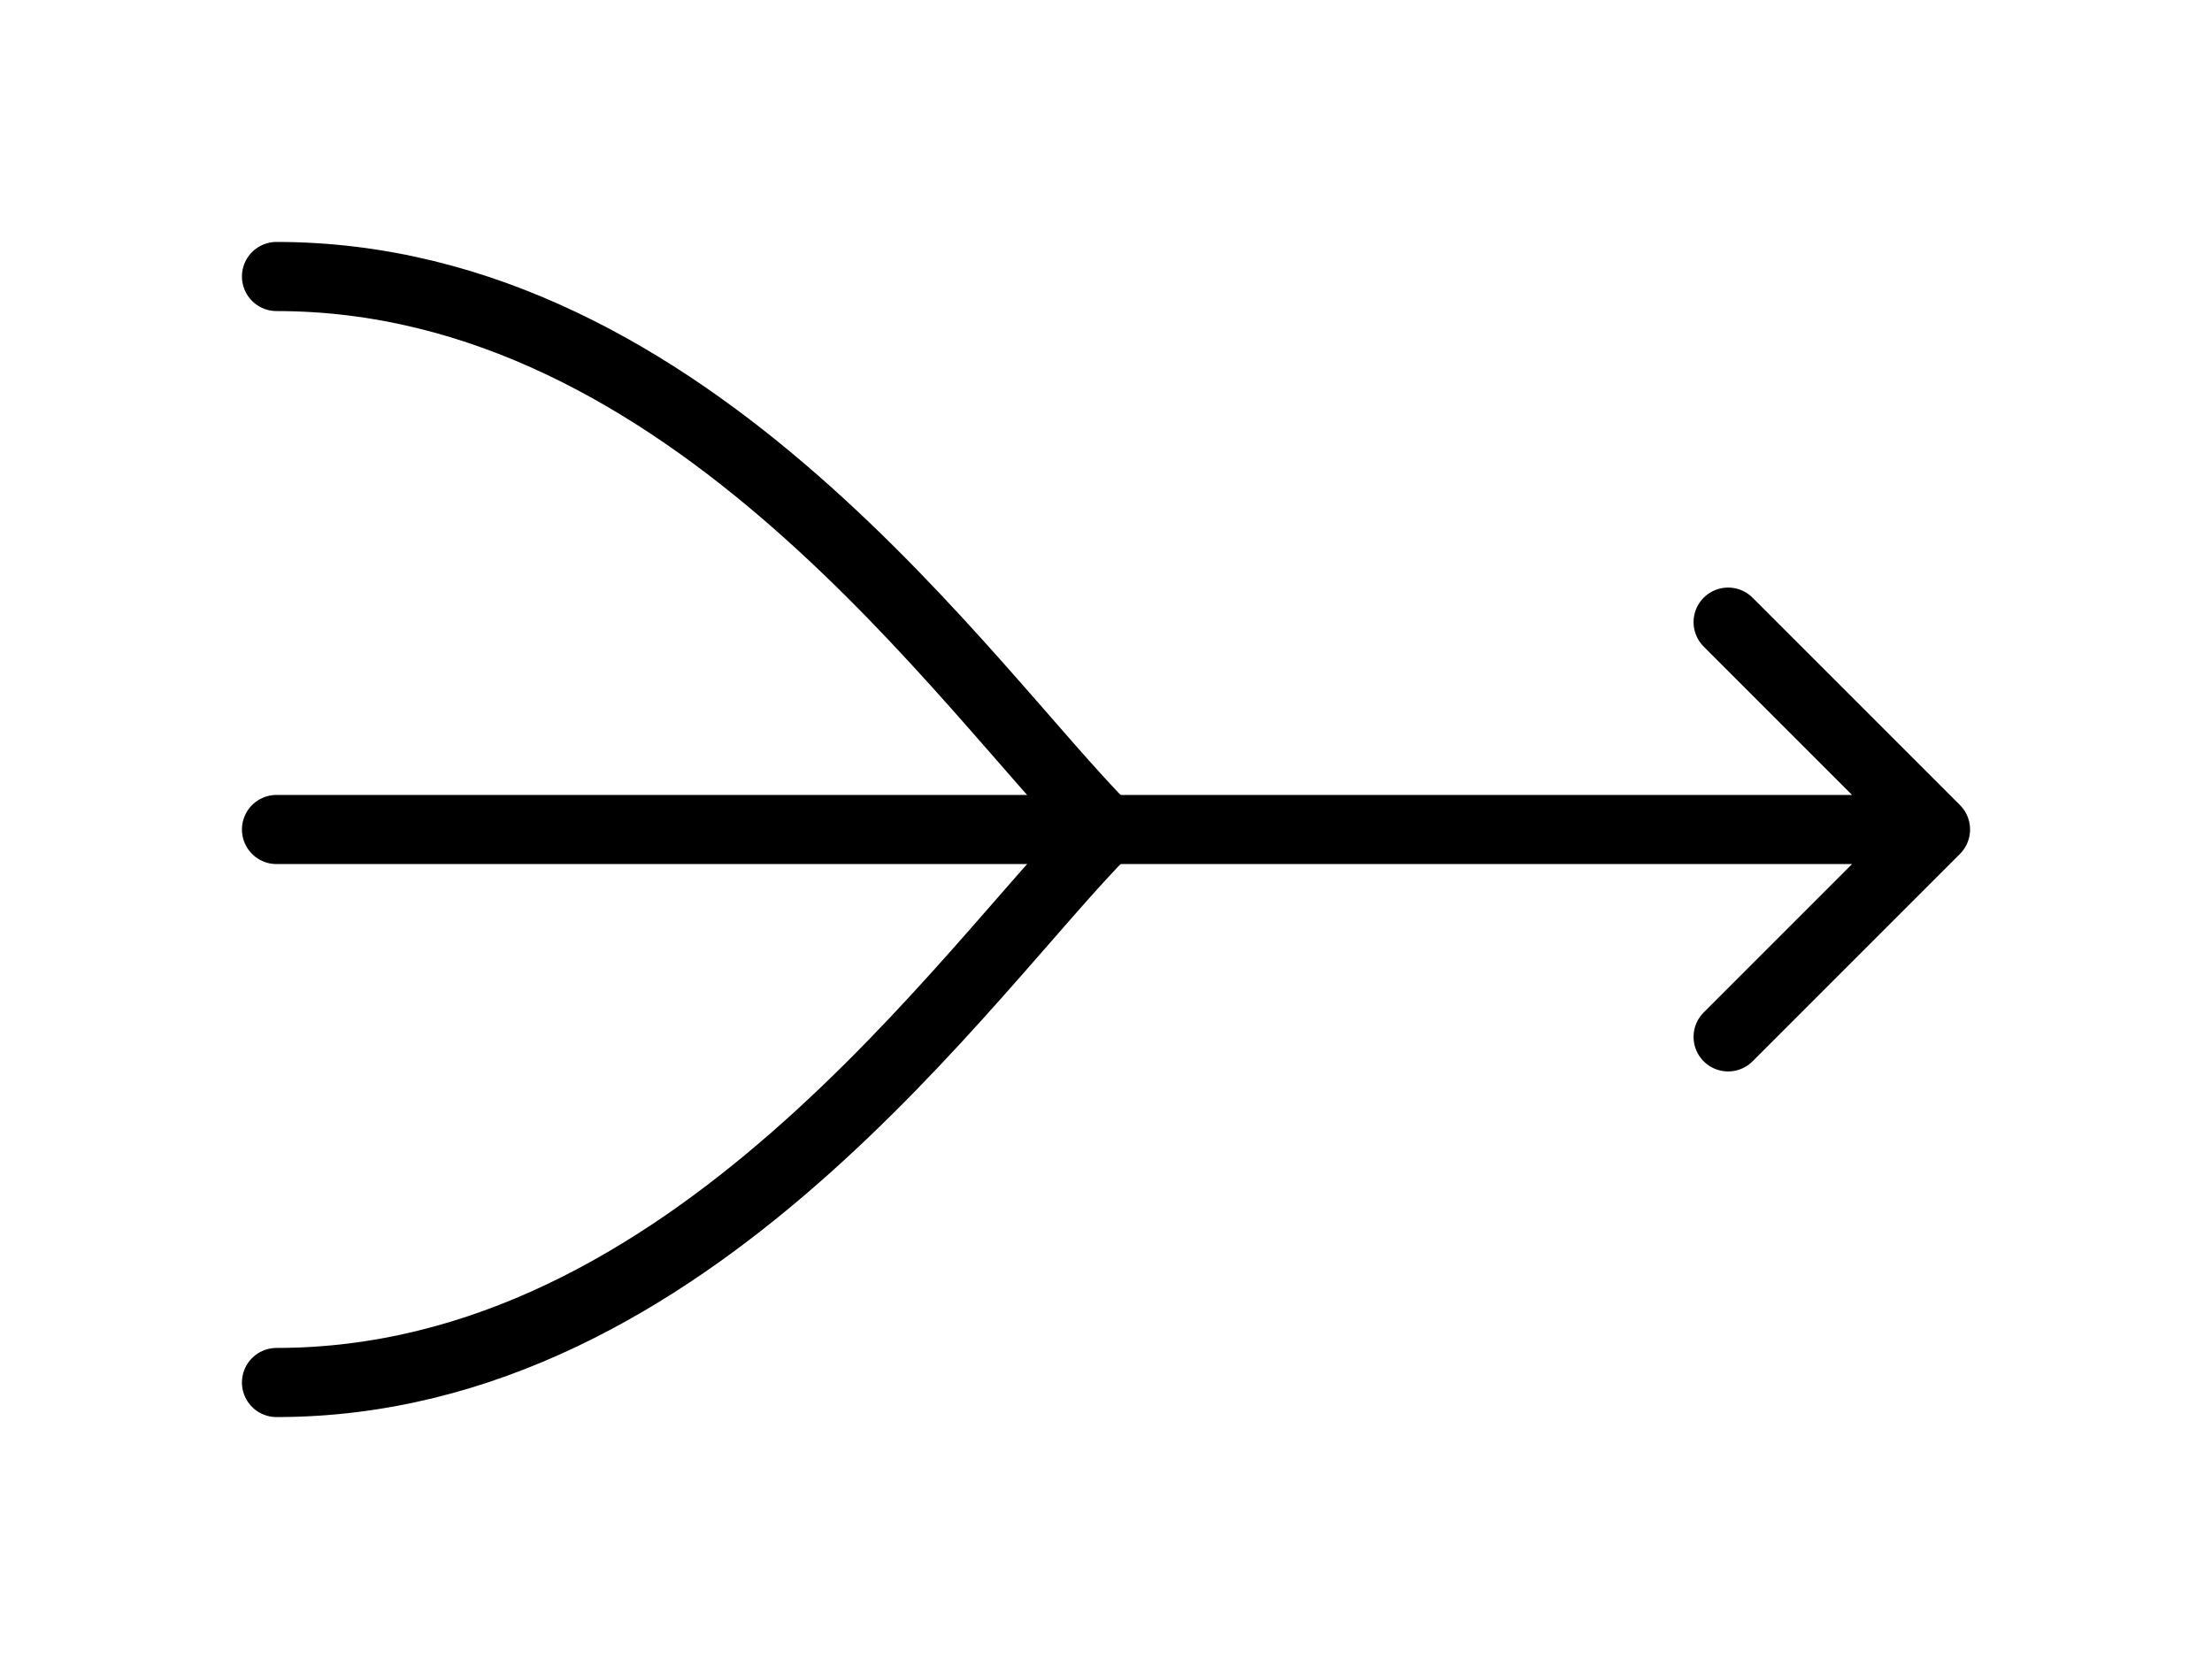 <svg width="32" height="24" viewBox="0 0 32 24" fill="none" xmlns="http://www.w3.org/2000/svg">
  <!-- Top arrow -->
  <path d="M4 4C10 4 14 10 16 12" stroke="black" stroke-width="1" fill="none" stroke-linecap="round"></path>
  <!-- Middle arrow -->
  <path d="M4 12H16" stroke="black" stroke-width="1" fill="none" stroke-linecap="round"></path>
  <!-- Bottom arrow -->
  <path d="M4 20C10 20 14 14 16 12" stroke="black" stroke-width="1" fill="none" stroke-linecap="round"></path>

  <!-- Final arrowhead -->
  <path d="M16 12L28 12M25 9L28 12L25 15" stroke="black" stroke-width="1" fill="none" stroke-linecap="round" stroke-linejoin="round"></path>
</svg>
